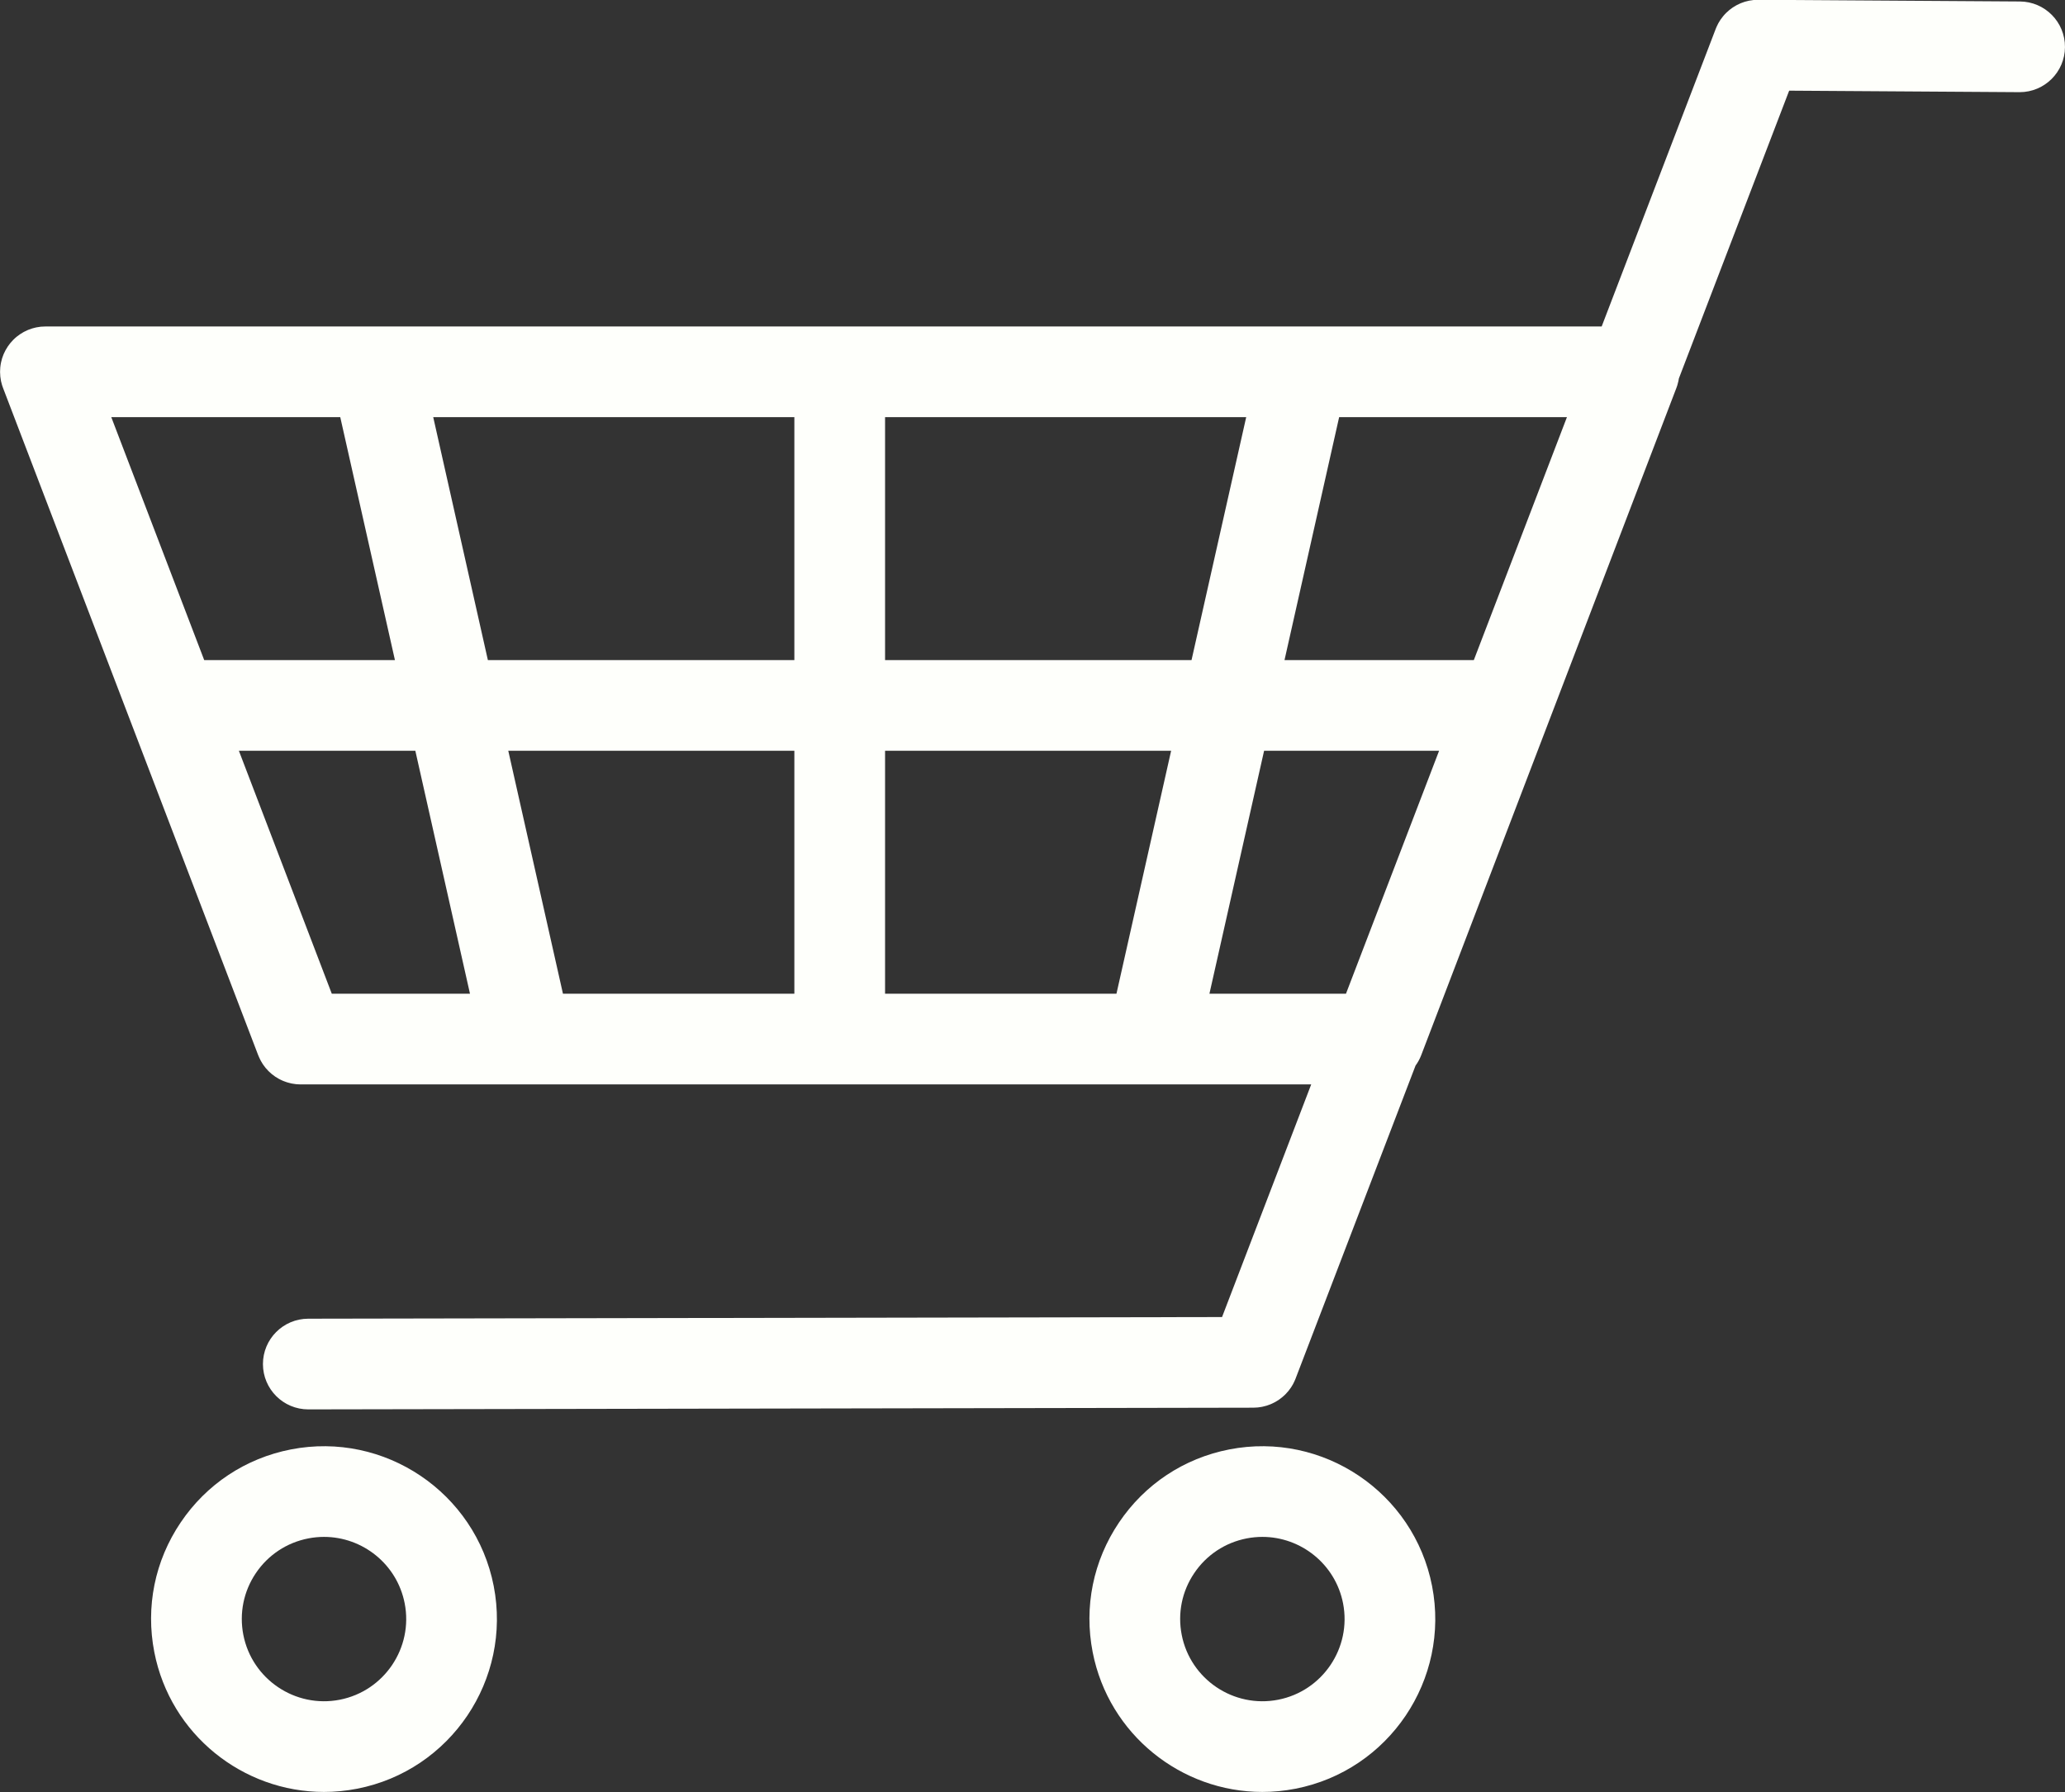<?xml version="1.0" encoding="UTF-8" standalone="no"?><svg xmlns="http://www.w3.org/2000/svg" xmlns:xlink="http://www.w3.org/1999/xlink" fill="#fefffb" height="284.5" preserveAspectRatio="xMidYMid meet" version="1" viewBox="103.8 107.8 327.7 284.5" width="327.7" zoomAndPan="magnify"><rect x="103.8" y="107.8" width="327.7" height="284.5" fill="#333333" stroke="none"/><g id="change1_1"><path d="M 295.727 265.535 L 304.402 226.973 L 332.172 226.973 L 317.395 265.535 Z M 244.254 212.578 L 244.254 174.016 L 301.562 174.016 L 292.887 212.578 Z M 244.254 226.973 L 289.648 226.973 L 280.973 265.535 L 244.254 265.535 Z M 184.461 226.973 L 229.859 226.973 L 229.859 265.535 L 193.137 265.535 Z M 172.551 174.016 L 229.859 174.016 L 229.859 212.578 L 181.223 212.578 Z M 166.473 212.578 L 136.207 212.578 L 121.461 174.016 L 157.797 174.016 Z M 156.453 265.535 L 141.711 226.973 L 169.711 226.973 L 178.383 265.535 Z M 337.684 212.578 L 307.641 212.578 L 316.312 174.016 L 352.461 174.016 Z M 424.348 108.035 L 382.945 107.766 C 382.656 107.762 382.363 107.773 382.078 107.801 C 382.062 107.805 382.047 107.805 382.031 107.809 C 381.816 107.828 381.605 107.863 381.398 107.902 C 381.359 107.91 381.324 107.918 381.289 107.926 C 381.102 107.965 380.914 108.012 380.734 108.066 C 380.684 108.082 380.637 108.098 380.59 108.113 C 380.414 108.168 380.246 108.23 380.078 108.297 C 380.031 108.316 379.98 108.34 379.934 108.359 C 379.766 108.43 379.602 108.512 379.441 108.594 C 379.402 108.617 379.359 108.637 379.32 108.66 C 379.152 108.754 378.984 108.852 378.824 108.961 C 378.801 108.977 378.773 108.992 378.75 109.008 C 378.578 109.125 378.41 109.25 378.246 109.383 C 378.238 109.391 378.227 109.398 378.215 109.41 C 378.047 109.547 377.883 109.695 377.723 109.852 C 377.723 109.855 377.719 109.859 377.715 109.859 C 377.555 110.02 377.402 110.184 377.262 110.359 C 377.258 110.363 377.254 110.367 377.25 110.371 C 377.109 110.539 376.977 110.715 376.855 110.895 C 376.844 110.91 376.836 110.926 376.824 110.938 C 376.711 111.109 376.602 111.285 376.5 111.465 C 376.484 111.496 376.469 111.531 376.449 111.562 C 376.359 111.73 376.273 111.902 376.199 112.078 C 376.176 112.125 376.16 112.172 376.141 112.219 C 376.117 112.277 376.094 112.332 376.07 112.387 L 357.973 159.621 L 111.031 159.621 C 110.777 159.621 110.527 159.633 110.273 159.656 C 110.27 159.656 110.27 159.656 110.27 159.656 C 110.047 159.684 109.82 159.715 109.598 159.762 C 109.574 159.766 109.555 159.77 109.531 159.773 C 109.336 159.816 109.145 159.863 108.949 159.922 C 108.906 159.938 108.859 159.949 108.816 159.965 C 108.688 160.004 108.562 160.047 108.434 160.098 C 108.387 160.113 108.344 160.133 108.297 160.152 C 108.246 160.176 108.195 160.195 108.145 160.215 C 107.969 160.289 107.801 160.371 107.637 160.461 C 107.602 160.48 107.566 160.496 107.531 160.516 C 107.352 160.617 107.176 160.723 107.008 160.836 C 106.992 160.844 106.977 160.855 106.961 160.867 C 106.777 160.988 106.602 161.121 106.434 161.258 C 106.43 161.262 106.426 161.266 106.422 161.27 C 106.246 161.414 106.078 161.566 105.922 161.727 C 105.918 161.727 105.914 161.73 105.91 161.734 C 105.754 161.891 105.605 162.055 105.465 162.227 C 105.457 162.238 105.445 162.246 105.438 162.258 C 105.305 162.422 105.18 162.59 105.062 162.762 C 105.043 162.789 105.027 162.812 105.012 162.84 C 104.902 163 104.801 163.164 104.711 163.336 C 104.688 163.375 104.664 163.414 104.645 163.453 C 104.559 163.617 104.48 163.781 104.406 163.949 C 104.387 163.996 104.363 164.047 104.344 164.098 C 104.277 164.266 104.215 164.434 104.156 164.609 C 104.145 164.656 104.129 164.703 104.113 164.75 C 104.059 164.938 104.012 165.121 103.969 165.312 C 103.961 165.348 103.953 165.383 103.949 165.414 C 103.906 165.629 103.871 165.844 103.852 166.059 C 103.848 166.07 103.848 166.086 103.844 166.102 C 103.797 166.578 103.797 167.062 103.848 167.547 C 103.848 167.551 103.848 167.555 103.848 167.559 C 103.871 167.777 103.902 168 103.949 168.223 C 103.953 168.246 103.957 168.27 103.961 168.297 C 104.004 168.488 104.055 168.68 104.109 168.871 C 104.125 168.918 104.137 168.965 104.152 169.008 C 104.191 169.137 104.234 169.262 104.285 169.387 L 144.777 275.301 C 144.793 275.336 144.809 275.367 144.824 275.402 C 144.859 275.496 144.898 275.586 144.941 275.676 C 144.992 275.793 145.047 275.906 145.105 276.016 C 145.141 276.09 145.176 276.16 145.219 276.234 C 145.309 276.398 145.406 276.559 145.508 276.715 C 145.52 276.727 145.527 276.746 145.539 276.762 C 145.664 276.945 145.797 277.125 145.938 277.297 C 145.953 277.312 145.969 277.328 145.98 277.344 C 146.105 277.492 146.234 277.637 146.371 277.773 C 146.402 277.805 146.434 277.836 146.465 277.867 C 146.594 277.992 146.723 278.109 146.859 278.227 C 146.891 278.254 146.926 278.281 146.957 278.309 C 147.125 278.445 147.297 278.574 147.473 278.695 C 147.488 278.703 147.504 278.711 147.516 278.723 C 147.672 278.824 147.832 278.922 147.996 279.012 C 148.066 279.055 148.141 279.09 148.215 279.129 C 148.324 279.184 148.438 279.238 148.555 279.293 C 148.637 279.328 148.719 279.363 148.801 279.398 C 148.934 279.453 149.07 279.5 149.211 279.547 C 149.281 279.57 149.348 279.598 149.422 279.617 C 149.605 279.676 149.793 279.723 149.98 279.762 C 150.047 279.777 150.109 279.789 150.176 279.801 C 150.34 279.832 150.504 279.855 150.672 279.875 C 150.723 279.883 150.773 279.887 150.824 279.895 C 151.051 279.914 151.273 279.93 151.504 279.93 C 151.516 279.93 151.531 279.926 151.547 279.926 L 311.879 279.926 L 297.73 316.855 L 152.711 317.117 C 148.734 317.125 145.52 320.355 145.527 324.328 C 145.535 328.297 148.754 331.512 152.723 331.512 C 152.727 331.512 152.73 331.512 152.734 331.512 L 302.641 331.242 C 302.656 331.242 302.668 331.242 302.684 331.242 C 302.914 331.242 303.145 331.227 303.371 331.207 C 303.422 331.199 303.477 331.195 303.527 331.188 C 303.691 331.168 303.859 331.145 304.023 331.113 C 304.086 331.102 304.148 331.09 304.211 331.074 C 304.41 331.031 304.609 330.98 304.801 330.922 C 304.871 330.902 304.934 330.875 305 330.852 C 305.133 330.809 305.262 330.762 305.391 330.711 C 305.473 330.676 305.559 330.641 305.641 330.602 C 305.754 330.551 305.867 330.496 305.977 330.438 C 306.051 330.398 306.125 330.363 306.195 330.324 C 306.371 330.223 306.547 330.121 306.715 330.008 C 306.719 330.004 306.723 330 306.727 330 C 306.902 329.883 307.066 329.754 307.23 329.617 C 307.27 329.59 307.305 329.559 307.34 329.527 C 307.473 329.414 307.602 329.297 307.727 329.176 C 307.758 329.145 307.789 329.113 307.82 329.082 C 307.961 328.941 308.094 328.793 308.219 328.641 C 308.23 328.629 308.242 328.617 308.254 328.602 C 308.391 328.434 308.523 328.254 308.648 328.07 C 308.668 328.043 308.684 328.016 308.699 327.992 C 308.793 327.848 308.887 327.695 308.973 327.543 C 309.012 327.469 309.051 327.395 309.086 327.32 C 309.141 327.211 309.195 327.102 309.246 326.988 C 309.289 326.895 309.328 326.805 309.363 326.715 C 309.379 326.68 309.391 326.652 309.402 326.617 L 328.434 276.945 C 328.797 276.445 329.102 275.898 329.332 275.301 L 369.828 169.387 C 369.875 169.262 369.918 169.137 369.961 169.008 C 369.973 168.965 369.988 168.918 370 168.871 C 370.059 168.68 370.109 168.488 370.148 168.297 C 370.152 168.27 370.156 168.246 370.164 168.223 C 370.184 168.109 370.203 167.992 370.223 167.879 L 387.727 122.191 L 424.254 122.43 C 424.27 122.43 424.285 122.43 424.301 122.43 C 428.254 122.43 431.473 119.238 431.496 115.281 C 431.523 111.305 428.32 108.062 424.348 108.035"/><path d="M 157.715 377.598 C 150.656 378.973 143.793 374.352 142.414 367.293 C 141.75 363.871 142.453 360.398 144.398 357.508 C 146.348 354.617 149.301 352.66 152.723 351.992 C 153.562 351.828 154.398 351.75 155.223 351.75 C 161.336 351.75 166.809 356.078 168.02 362.297 C 169.398 369.355 164.773 376.219 157.715 377.598 Z M 149.965 337.867 C 142.773 339.27 136.559 343.391 132.465 349.469 C 128.367 355.547 126.887 362.855 128.289 370.047 C 130.844 383.133 142.352 392.234 155.211 392.234 C 156.945 392.234 158.707 392.07 160.473 391.723 C 175.32 388.828 185.043 374.391 182.148 359.543 C 179.25 344.695 164.816 334.973 149.965 337.867"/><path d="M 306.629 377.598 C 299.566 378.973 292.703 374.352 291.328 367.293 C 290.66 363.871 291.363 360.398 293.312 357.508 C 295.258 354.617 298.215 352.66 301.633 351.992 C 302.473 351.828 303.309 351.75 304.137 351.75 C 310.246 351.75 315.719 356.078 316.934 362.297 C 318.309 369.355 313.688 376.223 306.629 377.598 Z M 298.879 337.867 C 291.684 339.27 285.469 343.391 281.375 349.469 C 277.281 355.547 275.797 362.855 277.199 370.047 C 279.754 383.133 291.262 392.234 304.121 392.234 C 305.855 392.234 307.617 392.07 309.383 391.723 C 324.23 388.828 333.953 374.391 331.059 359.543 C 328.164 344.695 313.727 334.973 298.879 337.867"/></g></svg>